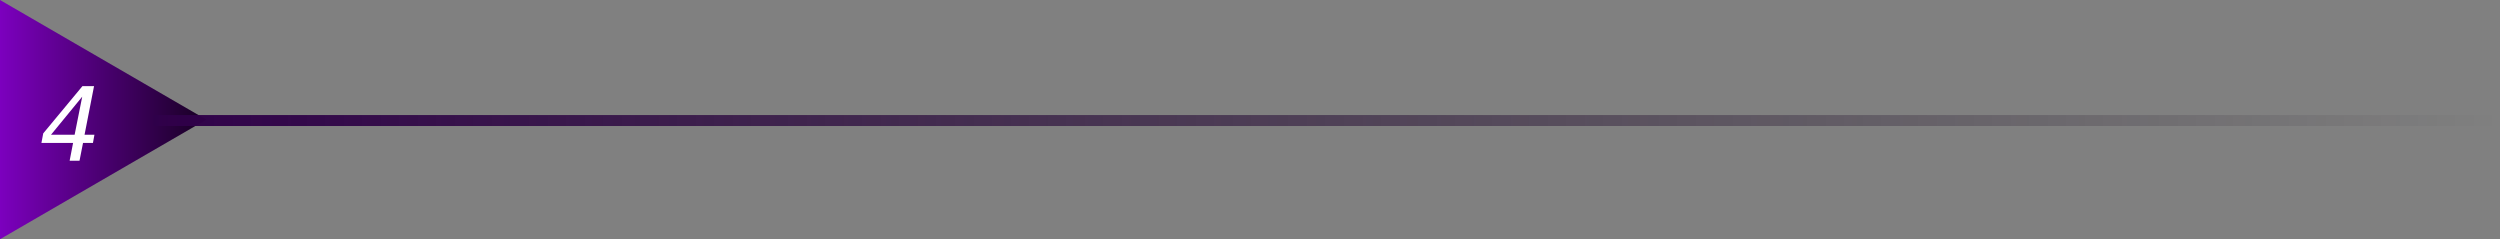 <svg xmlns="http://www.w3.org/2000/svg" xmlns:xlink="http://www.w3.org/1999/xlink" width="1369" height="131" viewBox="0 0 1369 131"><rect x="0" y="0" width="1369" height="131" fill="#808080" stroke="none"/><defs><linearGradient id="a" x1="0.5" x2="0.5" y2="1" gradientUnits="objectBoundingBox"><stop offset="0" stop-color="#170022"/><stop offset="1" stop-color="#7c00be"/></linearGradient><linearGradient id="b" x1="-0.009" y1="1" x2="1" y2="1" gradientUnits="objectBoundingBox"><stop offset="0" stop-color="#30004a"/><stop offset="1" stop-color="#0a000f" stop-opacity="0"/></linearGradient></defs><g transform="translate(-276 -3547)"><path d="M65.5,0,131,113H0Z" transform="translate(389 3547) rotate(90)" fill="url(#a)"/><rect width="1285" height="6" transform="translate(360 3610)" fill="url(#b)"/><path d="M23.023-35.055,5.934-14.219H18.867Zm.109-5.77H29.5l-5.2,26.605h5.414L28.9-9.734H23.461L21.547,0H16.133L18.02-9.734H.684l.984-5.223Z" transform="translate(298 3635)" fill="#fff"/></g></svg>